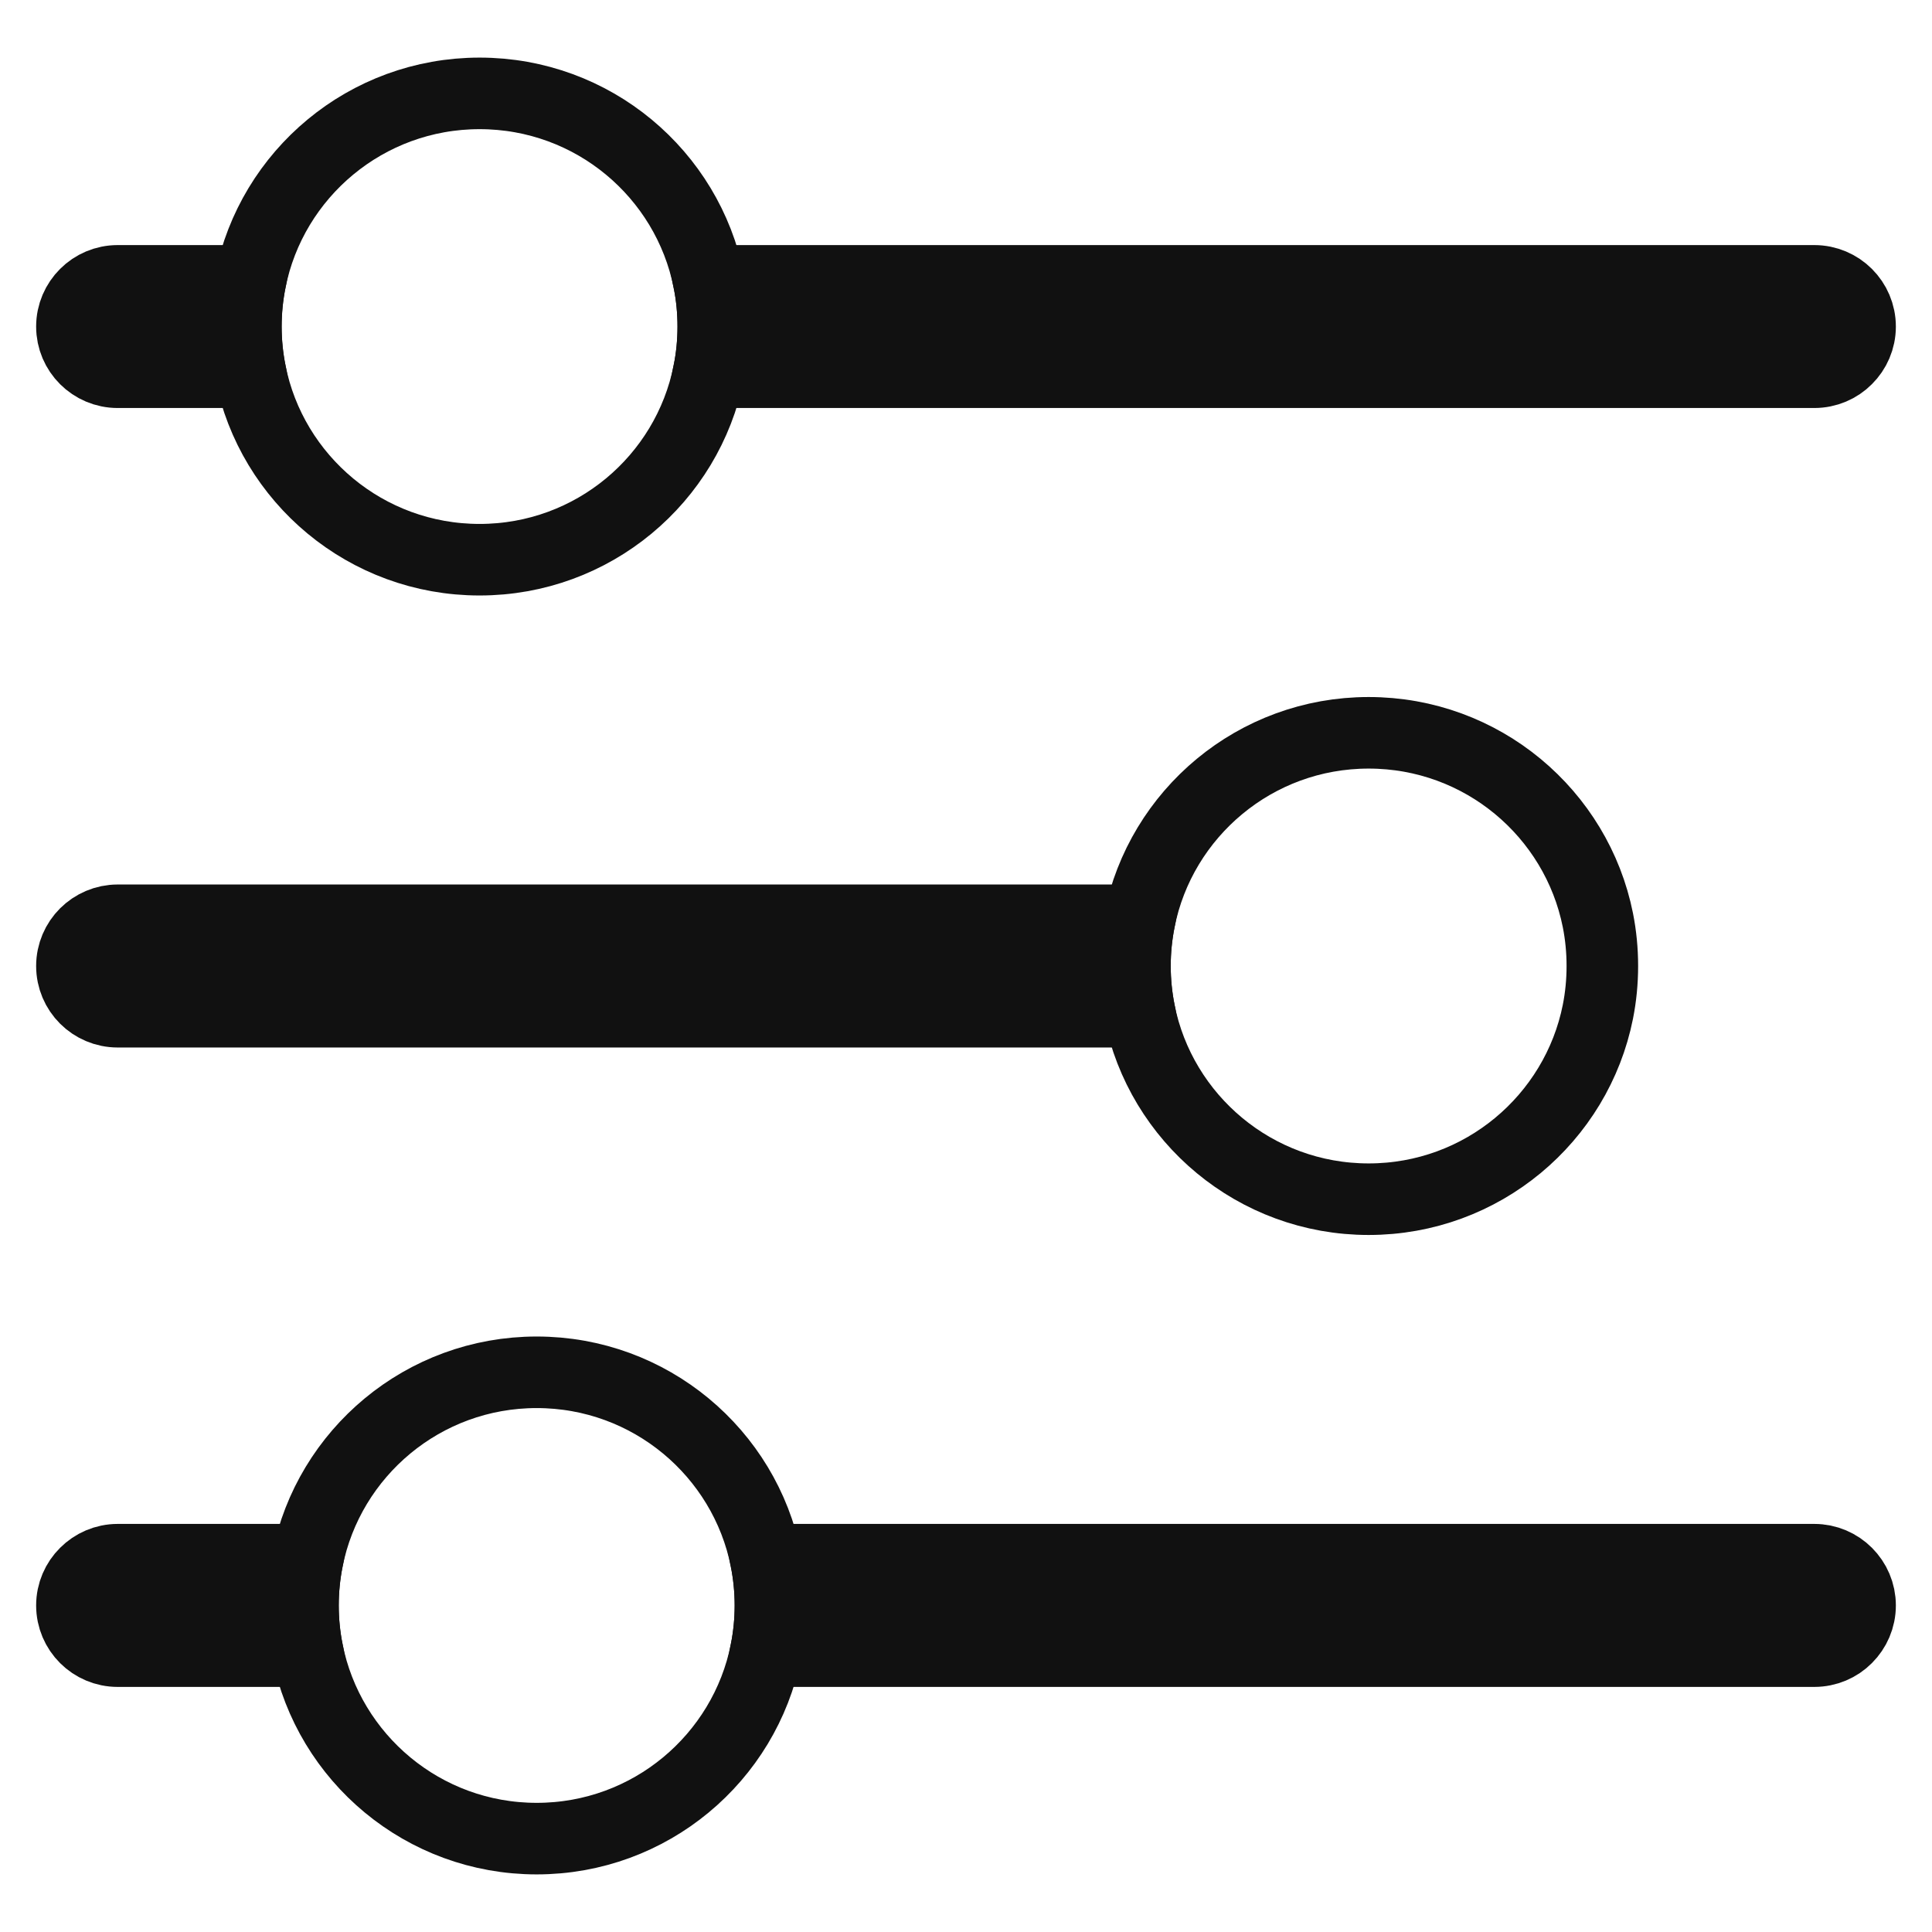<svg xmlns="http://www.w3.org/2000/svg" fill="none" viewBox="0 0 27 27" height="27" width="27">
<path stroke-miterlimit="10" stroke="#111111" fill="#111111" d="M4.297 21.797C4.256 22.004 4.234 22.218 4.234 22.436C4.234 22.655 4.256 22.869 4.297 23.075H1.645C1.292 23.075 1.005 22.789 1.005 22.436C1.005 22.26 1.077 22.1 1.193 21.985C1.309 21.869 1.469 21.797 1.645 21.797H4.297Z"></path>
<path stroke-miterlimit="10" stroke="#111111" fill="#111111" d="M25.995 22.436C25.995 22.613 25.923 22.772 25.807 22.888C25.692 23.004 25.531 23.075 25.355 23.075H10.704C10.745 22.869 10.767 22.655 10.767 22.436C10.767 22.218 10.745 22.004 10.704 21.797H25.355C25.708 21.797 25.995 22.084 25.995 22.436Z"></path>
<path stroke-miterlimit="10" stroke="#111111" fill="#111111" d="M15.924 12.861C15.883 13.068 15.861 13.281 15.861 13.5C15.861 13.719 15.883 13.932 15.924 14.139H1.645C1.292 14.139 1.005 13.853 1.005 13.5C1.005 13.324 1.077 13.164 1.193 13.048C1.309 12.933 1.469 12.861 1.645 12.861H15.924Z"></path>
<path stroke-miterlimit="10" stroke="#111111" fill="#111111" d="M3.499 3.925C3.458 4.131 3.436 4.345 3.436 4.564C3.436 4.782 3.458 4.996 3.499 5.202H1.645C1.292 5.202 1.005 4.916 1.005 4.564C1.005 4.387 1.077 4.228 1.193 4.112C1.309 3.996 1.469 3.925 1.645 3.925H3.499Z"></path>
<path stroke-miterlimit="10" stroke="#111111" fill="#111111" d="M25.995 4.564C25.995 4.74 25.923 4.9 25.807 5.015C25.692 5.131 25.531 5.202 25.355 5.202H9.905C9.947 4.996 9.968 4.782 9.968 4.564C9.968 4.345 9.947 4.131 9.905 3.925H25.355C25.708 3.925 25.995 4.211 25.995 4.564Z"></path>
<path stroke-miterlimit="10" stroke="#111111" d="M9.968 4.564C9.968 4.782 9.947 4.996 9.905 5.202C9.608 6.696 8.287 7.822 6.702 7.822C5.117 7.822 3.796 6.696 3.499 5.202C3.458 4.996 3.436 4.782 3.436 4.564C3.436 4.345 3.458 4.131 3.499 3.925C3.796 2.431 5.118 1.305 6.702 1.305C8.287 1.305 9.608 2.431 9.905 3.925C9.947 4.131 9.968 4.345 9.968 4.564Z"></path>
<path stroke-miterlimit="10" stroke="#111111" d="M22.393 13.5C22.393 13.719 22.372 13.932 22.331 14.139C22.033 15.633 20.712 16.759 19.127 16.759C17.543 16.759 16.222 15.633 15.924 14.139C15.883 13.932 15.861 13.719 15.861 13.5C15.861 13.281 15.883 13.068 15.924 12.861C16.222 11.367 17.543 10.241 19.127 10.241C20.712 10.241 22.033 11.367 22.331 12.861C22.372 13.068 22.393 13.281 22.393 13.5Z"></path>
<path stroke-miterlimit="10" stroke="#111111" d="M10.767 22.436C10.767 22.655 10.745 22.869 10.704 23.075C10.406 24.569 9.085 25.695 7.5 25.695C5.916 25.695 4.595 24.569 4.297 23.075C4.256 22.869 4.234 22.655 4.234 22.436C4.234 22.218 4.256 22.004 4.297 21.797C4.595 20.304 5.916 19.178 7.5 19.178C9.085 19.178 10.406 20.304 10.704 21.797C10.745 22.004 10.767 22.218 10.767 22.436Z"></path>
</svg>
